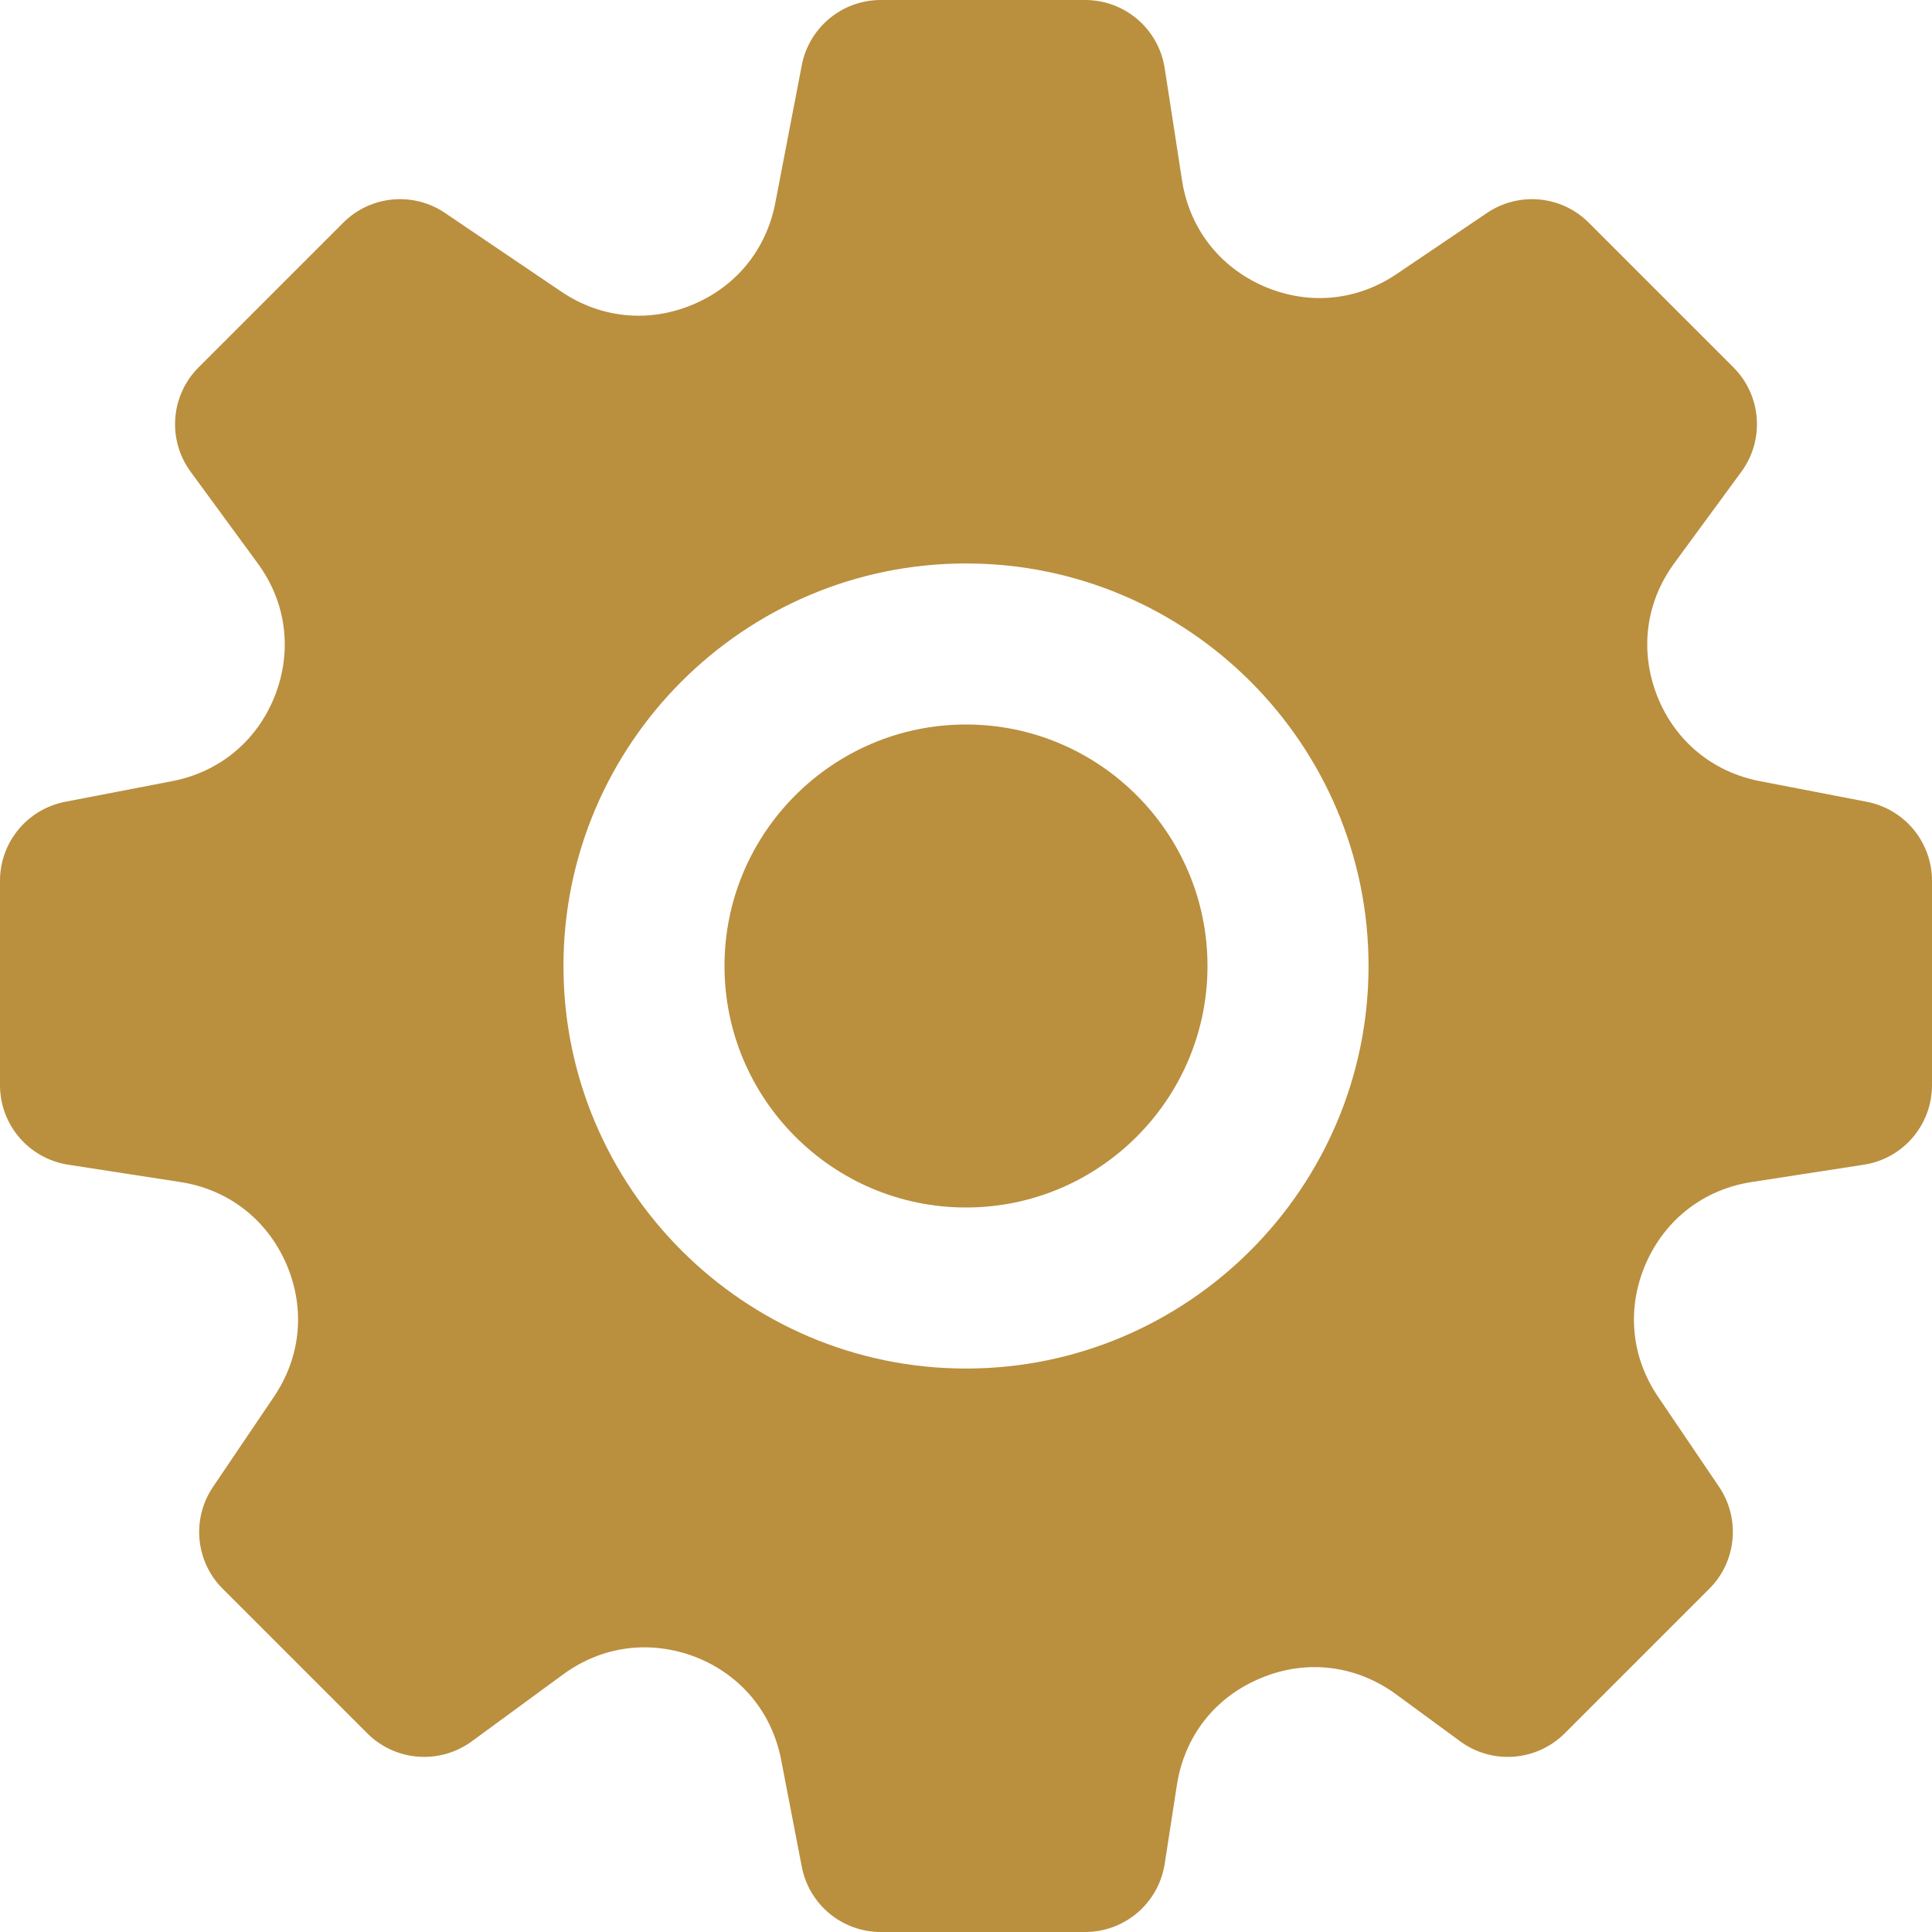 <svg width="14" height="14" viewBox="0 0 14 14" fill="none" xmlns="http://www.w3.org/2000/svg">
<path d="M7 5.25C6.035 5.25 5.25 6.035 5.25 7C5.25 7.965 6.035 8.75 7 8.75C7.965 8.75 8.75 7.965 8.75 7C8.75 6.035 7.965 5.25 7 5.25Z" fill="#BA8F3E"/>
<path d="M13.527 5.81L12.755 5.661C12.409 5.595 12.137 5.369 12.008 5.042C11.88 4.714 11.925 4.363 12.134 4.079L12.619 3.418C12.789 3.186 12.764 2.864 12.56 2.661L11.513 1.614C11.316 1.416 11.005 1.387 10.774 1.544L10.123 1.984C9.832 2.182 9.481 2.214 9.157 2.074C8.835 1.933 8.618 1.653 8.565 1.304L8.44 0.495C8.396 0.21 8.152 0 7.863 0H6.383C6.103 0 5.863 0.198 5.81 0.473L5.618 1.471C5.553 1.808 5.334 2.078 5.016 2.209C4.698 2.341 4.352 2.306 4.067 2.113L3.226 1.544C2.995 1.387 2.685 1.416 2.487 1.614L1.44 2.661C1.236 2.864 1.211 3.186 1.381 3.418L1.866 4.08C2.075 4.363 2.12 4.714 1.992 5.042C1.863 5.369 1.591 5.595 1.245 5.661L0.473 5.81C0.198 5.863 0 6.103 0 6.383V7.863C0 8.152 0.21 8.396 0.495 8.44L1.304 8.565C1.653 8.618 1.933 8.835 2.074 9.157C2.214 9.48 2.182 9.831 1.984 10.123L1.544 10.774C1.387 11.005 1.416 11.316 1.614 11.513L2.661 12.56C2.865 12.764 3.186 12.788 3.418 12.619L4.08 12.134C4.363 11.926 4.713 11.881 5.042 12.008C5.369 12.137 5.595 12.409 5.661 12.755L5.81 13.527C5.863 13.802 6.103 14 6.383 14H7.863C8.152 14 8.396 13.79 8.44 13.505L8.528 12.936C8.583 12.58 8.805 12.297 9.137 12.16C9.467 12.022 9.826 12.065 10.117 12.278L10.582 12.619C10.813 12.788 11.135 12.764 11.339 12.56L12.386 11.513C12.584 11.316 12.613 11.005 12.457 10.774L12.016 10.123C11.818 9.832 11.786 9.48 11.926 9.157C12.067 8.835 12.347 8.618 12.696 8.565L13.505 8.44C13.79 8.397 14 8.152 14 7.863V6.383C14 6.103 13.802 5.863 13.527 5.81ZM7 9.917C5.392 9.917 4.083 8.608 4.083 7C4.083 5.392 5.392 4.083 7 4.083C8.608 4.083 9.917 5.392 9.917 7C9.917 8.608 8.608 9.917 7 9.917Z" fill="#BA8F3E"/>
</svg>
